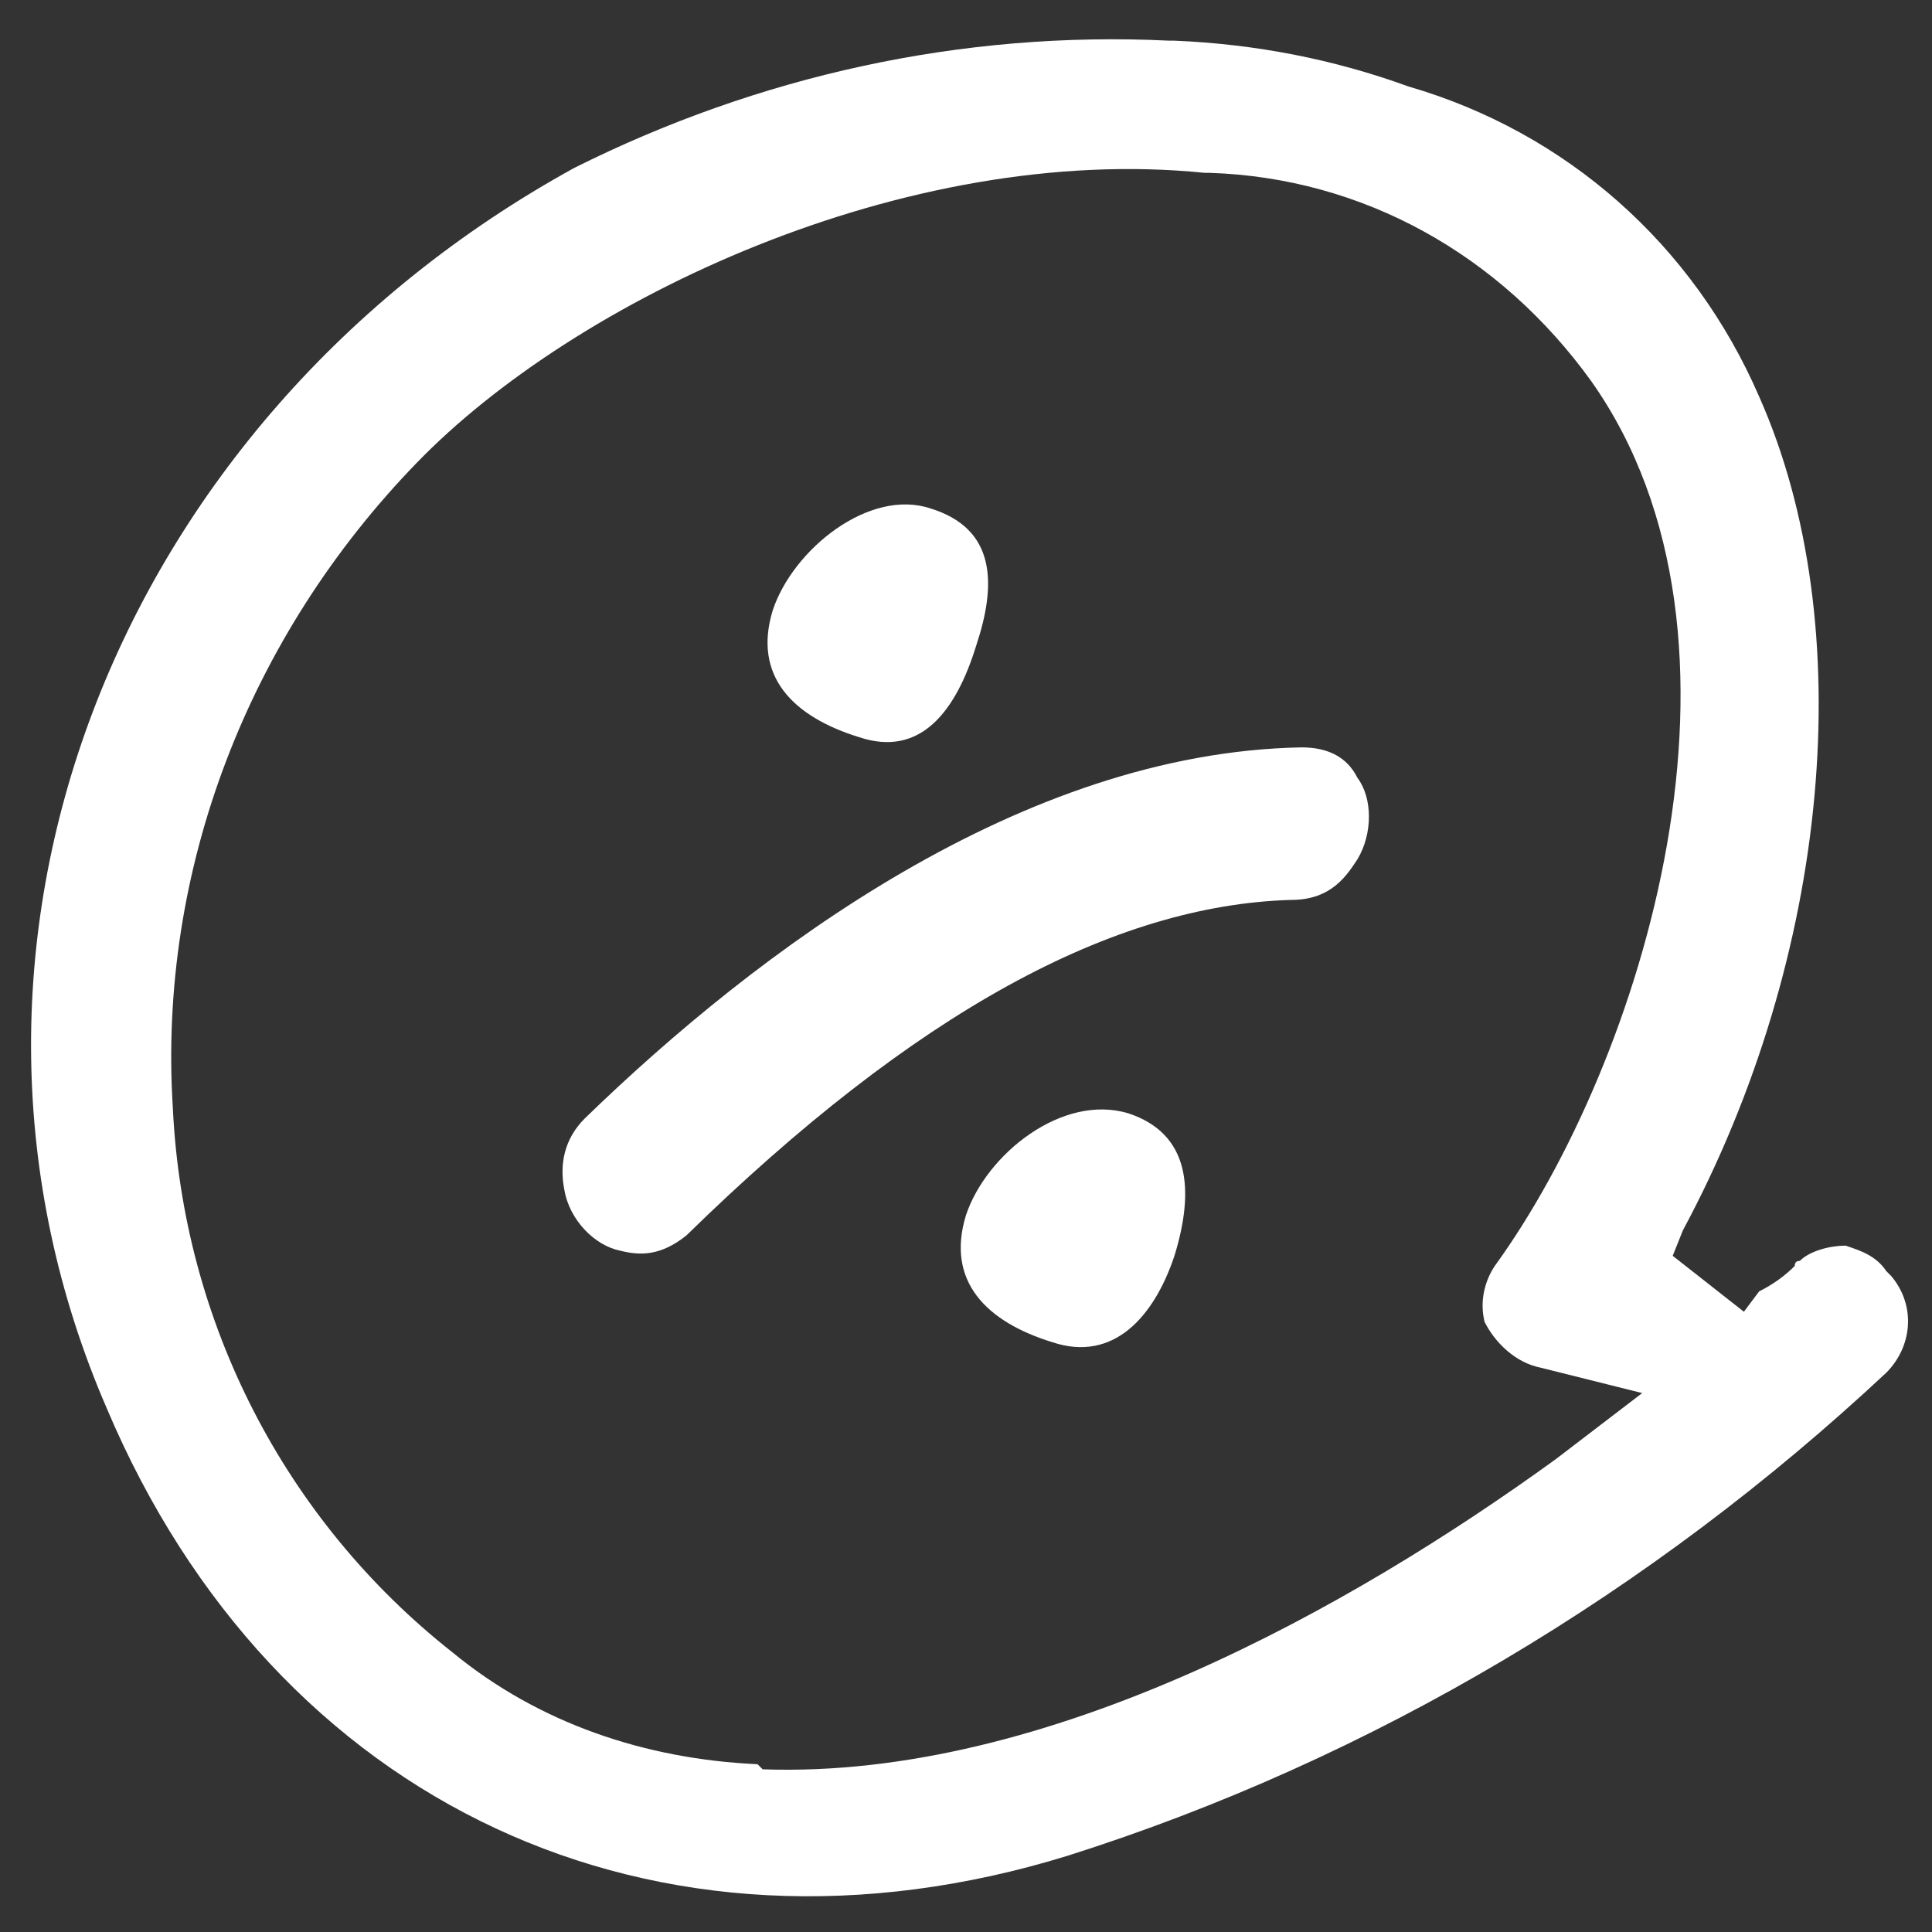 <?xml version="1.0" encoding="UTF-8"?>
<svg xmlns="http://www.w3.org/2000/svg" version="1.2" viewBox="0 0 38 38" width="38" height="38">
  <rect x="0" y="0" width="38" height="38" fill="#333333" stroke="none"/>
  <defs>
    <clipPath id="cp1">
      <path d="m-74-13h393v6315h-393z"></path>
    </clipPath>
  </defs>
  <style>.a{fill:#fff}</style>
  <g clip-path="url(#cp1)">
    <path class="a" d="m25.6 14.4v0.3c-5.5 0.1-10.7 4-14.1 7.3-0.4 0.4-0.5 0.9-0.4 1.4 0.1 0.6 0.6 1.1 1.1 1.2 0.4 0.1 0.8 0.1 1.3-0.3 4.5-4.4 8.4-6.5 11.9-6.6 0.8 0 1.1-0.5 1.3-0.8 0.3-0.5 0.3-1.2 0-1.6q-0.3-0.6-1.1-0.6v-0.3z"></path>
    <path class="a" d="m16.9 14.5c1.2 0.4 1.9-0.5 2.3-1.8 0.4-1.2 0.4-2.3-0.9-2.7-1.2-0.4-2.7 0.8-3.1 2-0.4 1.3 0.4 2.1 1.7 2.5z"></path>
    <path class="a" d="m22.2 21.9c-1.3-0.4-2.8 0.8-3.2 2-0.4 1.3 0.4 2.1 1.7 2.5 1.2 0.4 2-0.5 2.4-1.7 0.4-1.3 0.3-2.4-0.9-2.8z"></path>
    <path fill-rule="evenodd" class="a" d="m37.1 27c-4.6 4.3-10.1 7.6-16.1 9.5-8.1 2.5-15.6-1-18.9-8.8-3.9-9 0.1-19.4 9.2-24.4 3.6-1.8 7.6-2.7 11.7-2.5h0.1q2.4 0.1 4.6 0.9c3.1 0.9 5.6 3.1 6.9 6.1 2 4.5 1.4 11-1.5 16.4l-0.2 0.5 1.4 1.1 0.3-0.4q0.4-0.2 0.7-0.5 0-0.1 0.1-0.1c0.2-0.2 0.6-0.3 0.9-0.3 0.3 0.1 0.6 0.2 0.8 0.5l0.1 0.1q0 0 0 0c0.5 0.6 0.4 1.4-0.1 1.9zm-7.7-2.1c2.9-4 5.5-12.3 1.9-17.4-1.8-2.5-4.5-4-7.5-4.1h-0.1c-5.9-0.6-12.4 2.5-15.5 5.7-3.3 3.4-5.1 8-4.8 12.7 0.2 4.2 2.2 8.1 5.5 10.7 1.7 1.4 3.8 2.1 6 2.2q0 0 0.1 0.1c5.6 0.2 11.6-3.2 15.6-6.1l1.7-1.3-2-0.5c-0.5-0.1-0.9-0.5-1.1-0.9-0.1-0.4 0-0.8 0.2-1.1z"></path>
  </g>
</svg>

